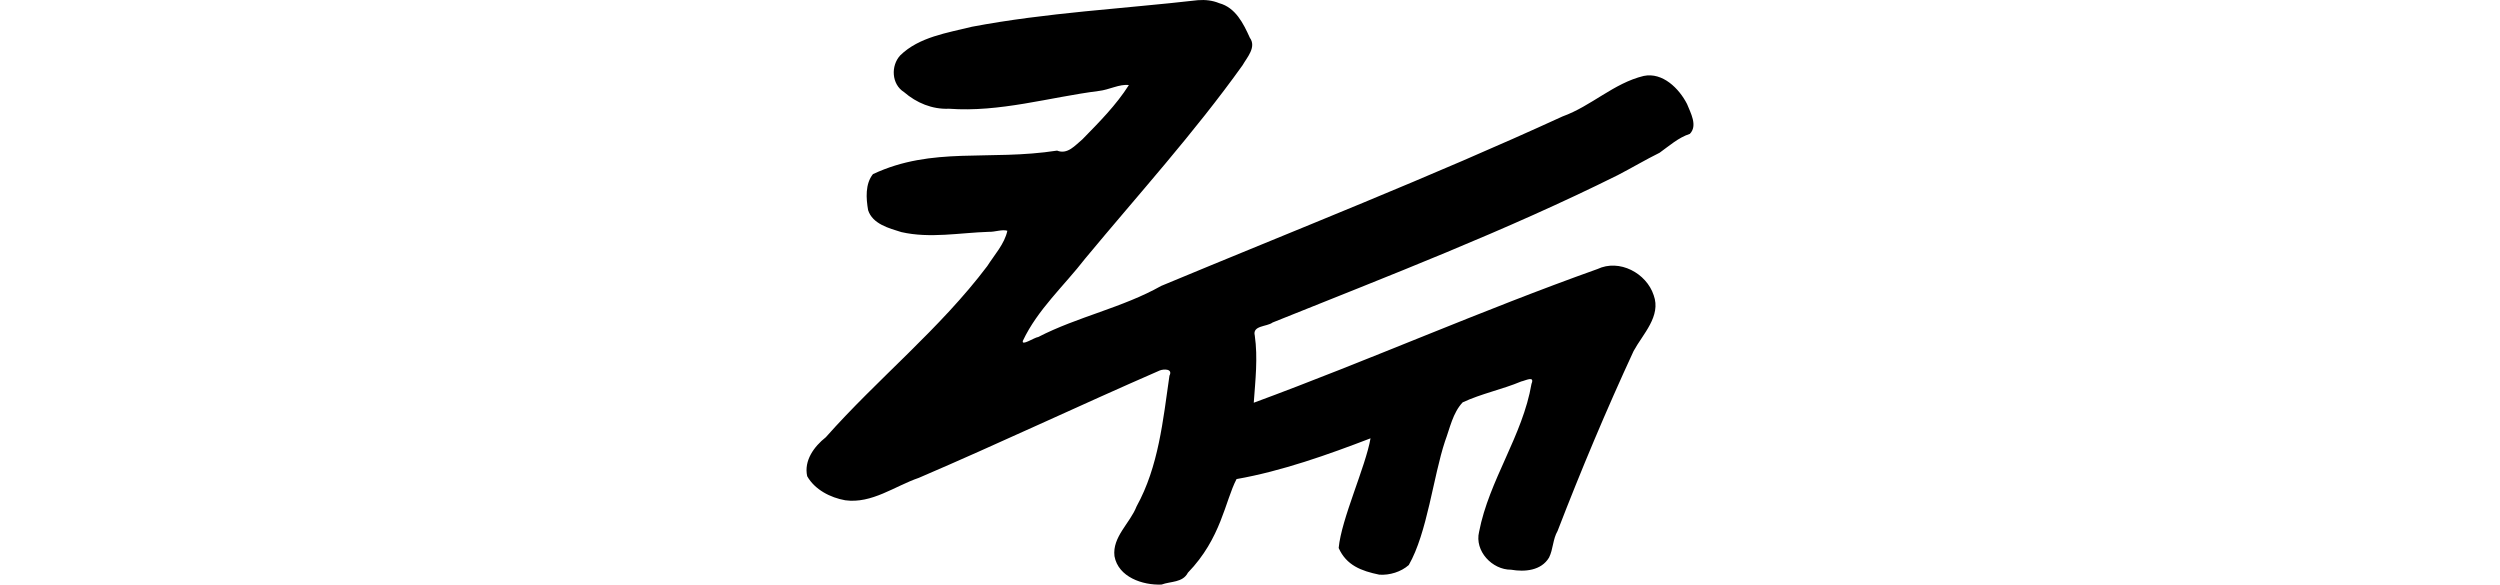 <?xml version="1.0" encoding="UTF-8" standalone="no"?>
<!-- Created with Inkscape (http://www.inkscape.org/) -->

<svg
   xmlns:dc="http://purl.org/dc/elements/1.1/"
   xmlns:cc="http://creativecommons.org/ns#"
   xmlns:rdf="http://www.w3.org/1999/02/22-rdf-syntax-ns#"
   xmlns:svg="http://www.w3.org/2000/svg"
   xmlns="http://www.w3.org/2000/svg"
   xmlns:sodipodi="http://sodipodi.sourceforge.net/DTD/sodipodi-0.dtd"
   xmlns:inkscape="http://www.inkscape.org/namespaces/inkscape"
   width="200"
   height="46.77"
   id="svg2"
   version="1.1"
   inkscape:version="0.48.1 r9760"
   sodipodi:docname="strange.svg">
  <defs
     id="defs4" />
  <sodipodi:namedview
     id="base"
     pagecolor="#ffffff"
     bordercolor="#666666"
     borderopacity="1.0"
     inkscape:pageopacity="0.0"
     inkscape:pageshadow="2"
     inkscape:zoom="1.4"
     inkscape:cx="2.3627071"
     inkscape:cy="33.255122"
     inkscape:document-units="px"
     inkscape:current-layer="layer1"
     showgrid="false"
     fit-margin-top="0"
     fit-margin-left="0"
     fit-margin-right="0"
     fit-margin-bottom="0"
     inkscape:window-width="1024"
     inkscape:window-height="691"
     inkscape:window-x="0"
     inkscape:window-y="24"
     inkscape:window-maximized="1"
     showguides="true"
     inkscape:guide-bbox="true" />
  <g
     inkscape:label="Layer 1"
     inkscape:groupmode="layer"
     id="layer1"
     transform="translate(764.906,-1997.549)">
    <path
       style="fill:#000000"
       d="m -669.062,1997.562 c -6.028,0.691 -12.111,0.995 -18.078,2.125 -1.982,0.493 -4.236,0.815 -5.748,2.293 -0.764,0.831 -0.698,2.309 0.301,2.934 1.004,0.869 2.259,1.392 3.601,1.334 4.063,0.299 8.008,-0.913 11.994,-1.424 0.793,-0.083 1.666,-0.571 2.396,-0.469 -1.02,1.608 -2.383,2.976 -3.713,4.337 -0.582,0.48 -1.189,1.244 -2.03,0.906 -5.473,0.844 -9.967,-0.353 -14.731,1.882 -0.626,0.783 -0.552,1.94 -0.387,2.882 0.354,1.105 1.665,1.447 2.659,1.755 2.29,0.524 4.668,0.052 6.987,-0.021 0.479,0.023 1.078,-0.217 1.493,-0.086 -0.222,1.05 -1.034,1.927 -1.605,2.825 -3.781,5.019 -8.759,9 -12.919,13.695 -0.931,0.736 -1.762,1.858 -1.489,3.115 0.606,1.076 1.857,1.718 3.046,1.927 2.13,0.29 3.961,-1.137 5.886,-1.795 6.462,-2.77 12.836,-5.786 19.277,-8.591 0.316,-0.124 1.065,-0.147 0.773,0.419 -0.516,3.573 -0.871,7.27 -2.631,10.457 -0.518,1.339 -1.953,2.44 -1.768,3.98 0.303,1.68 2.263,2.338 3.769,2.272 0.722,-0.269 1.695,-0.142 2.104,-0.947 2.672,-2.759 2.967,-5.722 3.893,-7.492 3.603,-0.632 7.303,-1.948 10.719,-3.26 -0.398,2.289 -2.336,6.449 -2.549,8.775 0.617,1.383 1.805,1.835 3.25,2.133 0.83,0.057 1.74,-0.224 2.358,-0.77 1.477,-2.566 1.967,-7.101 2.897,-9.897 0.396,-1.057 0.621,-2.279 1.415,-3.119 1.506,-0.702 3.151,-1.027 4.681,-1.669 0.349,-0.072 1.106,-0.49 0.825,0.188 -0.707,4.157 -3.395,7.702 -4.193,11.841 -0.373,1.534 1.046,3.039 2.56,3.029 1.094,0.191 2.414,0.075 3.037,-0.972 0.335,-0.67 0.295,-1.459 0.684,-2.13 1.874,-4.856 3.899,-9.68 6.08,-14.391 0.736,-1.358 2.222,-2.786 1.608,-4.465 -0.58,-1.769 -2.741,-2.927 -4.5,-2.095 -9.265,3.3 -18.267,7.292 -27.495,10.695 0.127,-1.792 0.337,-3.586 0.082,-5.373 -0.208,-0.821 0.96,-0.695 1.425,-1.045 9.287,-3.734 18.656,-7.333 27.617,-11.791 1.125,-0.583 2.224,-1.237 3.345,-1.791 0.774,-0.553 1.504,-1.213 2.418,-1.51 0.645,-0.66 0.054,-1.685 -0.224,-2.388 -0.636,-1.245 -1.952,-2.558 -3.468,-2.246 -2.394,0.578 -4.191,2.412 -6.493,3.24 -10.551,4.842 -21.385,9.092 -32.104,13.557 -3.111,1.75 -6.674,2.459 -9.839,4.088 -0.329,0.043 -1.366,0.755 -1.228,0.3 1.18,-2.501 3.301,-4.399 4.977,-6.567 4.247,-5.119 8.732,-10.066 12.597,-15.473 0.362,-0.637 1.13,-1.448 0.581,-2.203 -0.51,-1.132 -1.139,-2.411 -2.448,-2.762 -0.536,-0.223 -1.117,-0.286 -1.695,-0.241 z"
       id="path4009"
       inkscape:connector-curvature="0"
       sodipodi:nodetypes="cccccccccccccccccccccccccccccccccccccccccccccccccccccccccc" />
  </g>
</svg>
